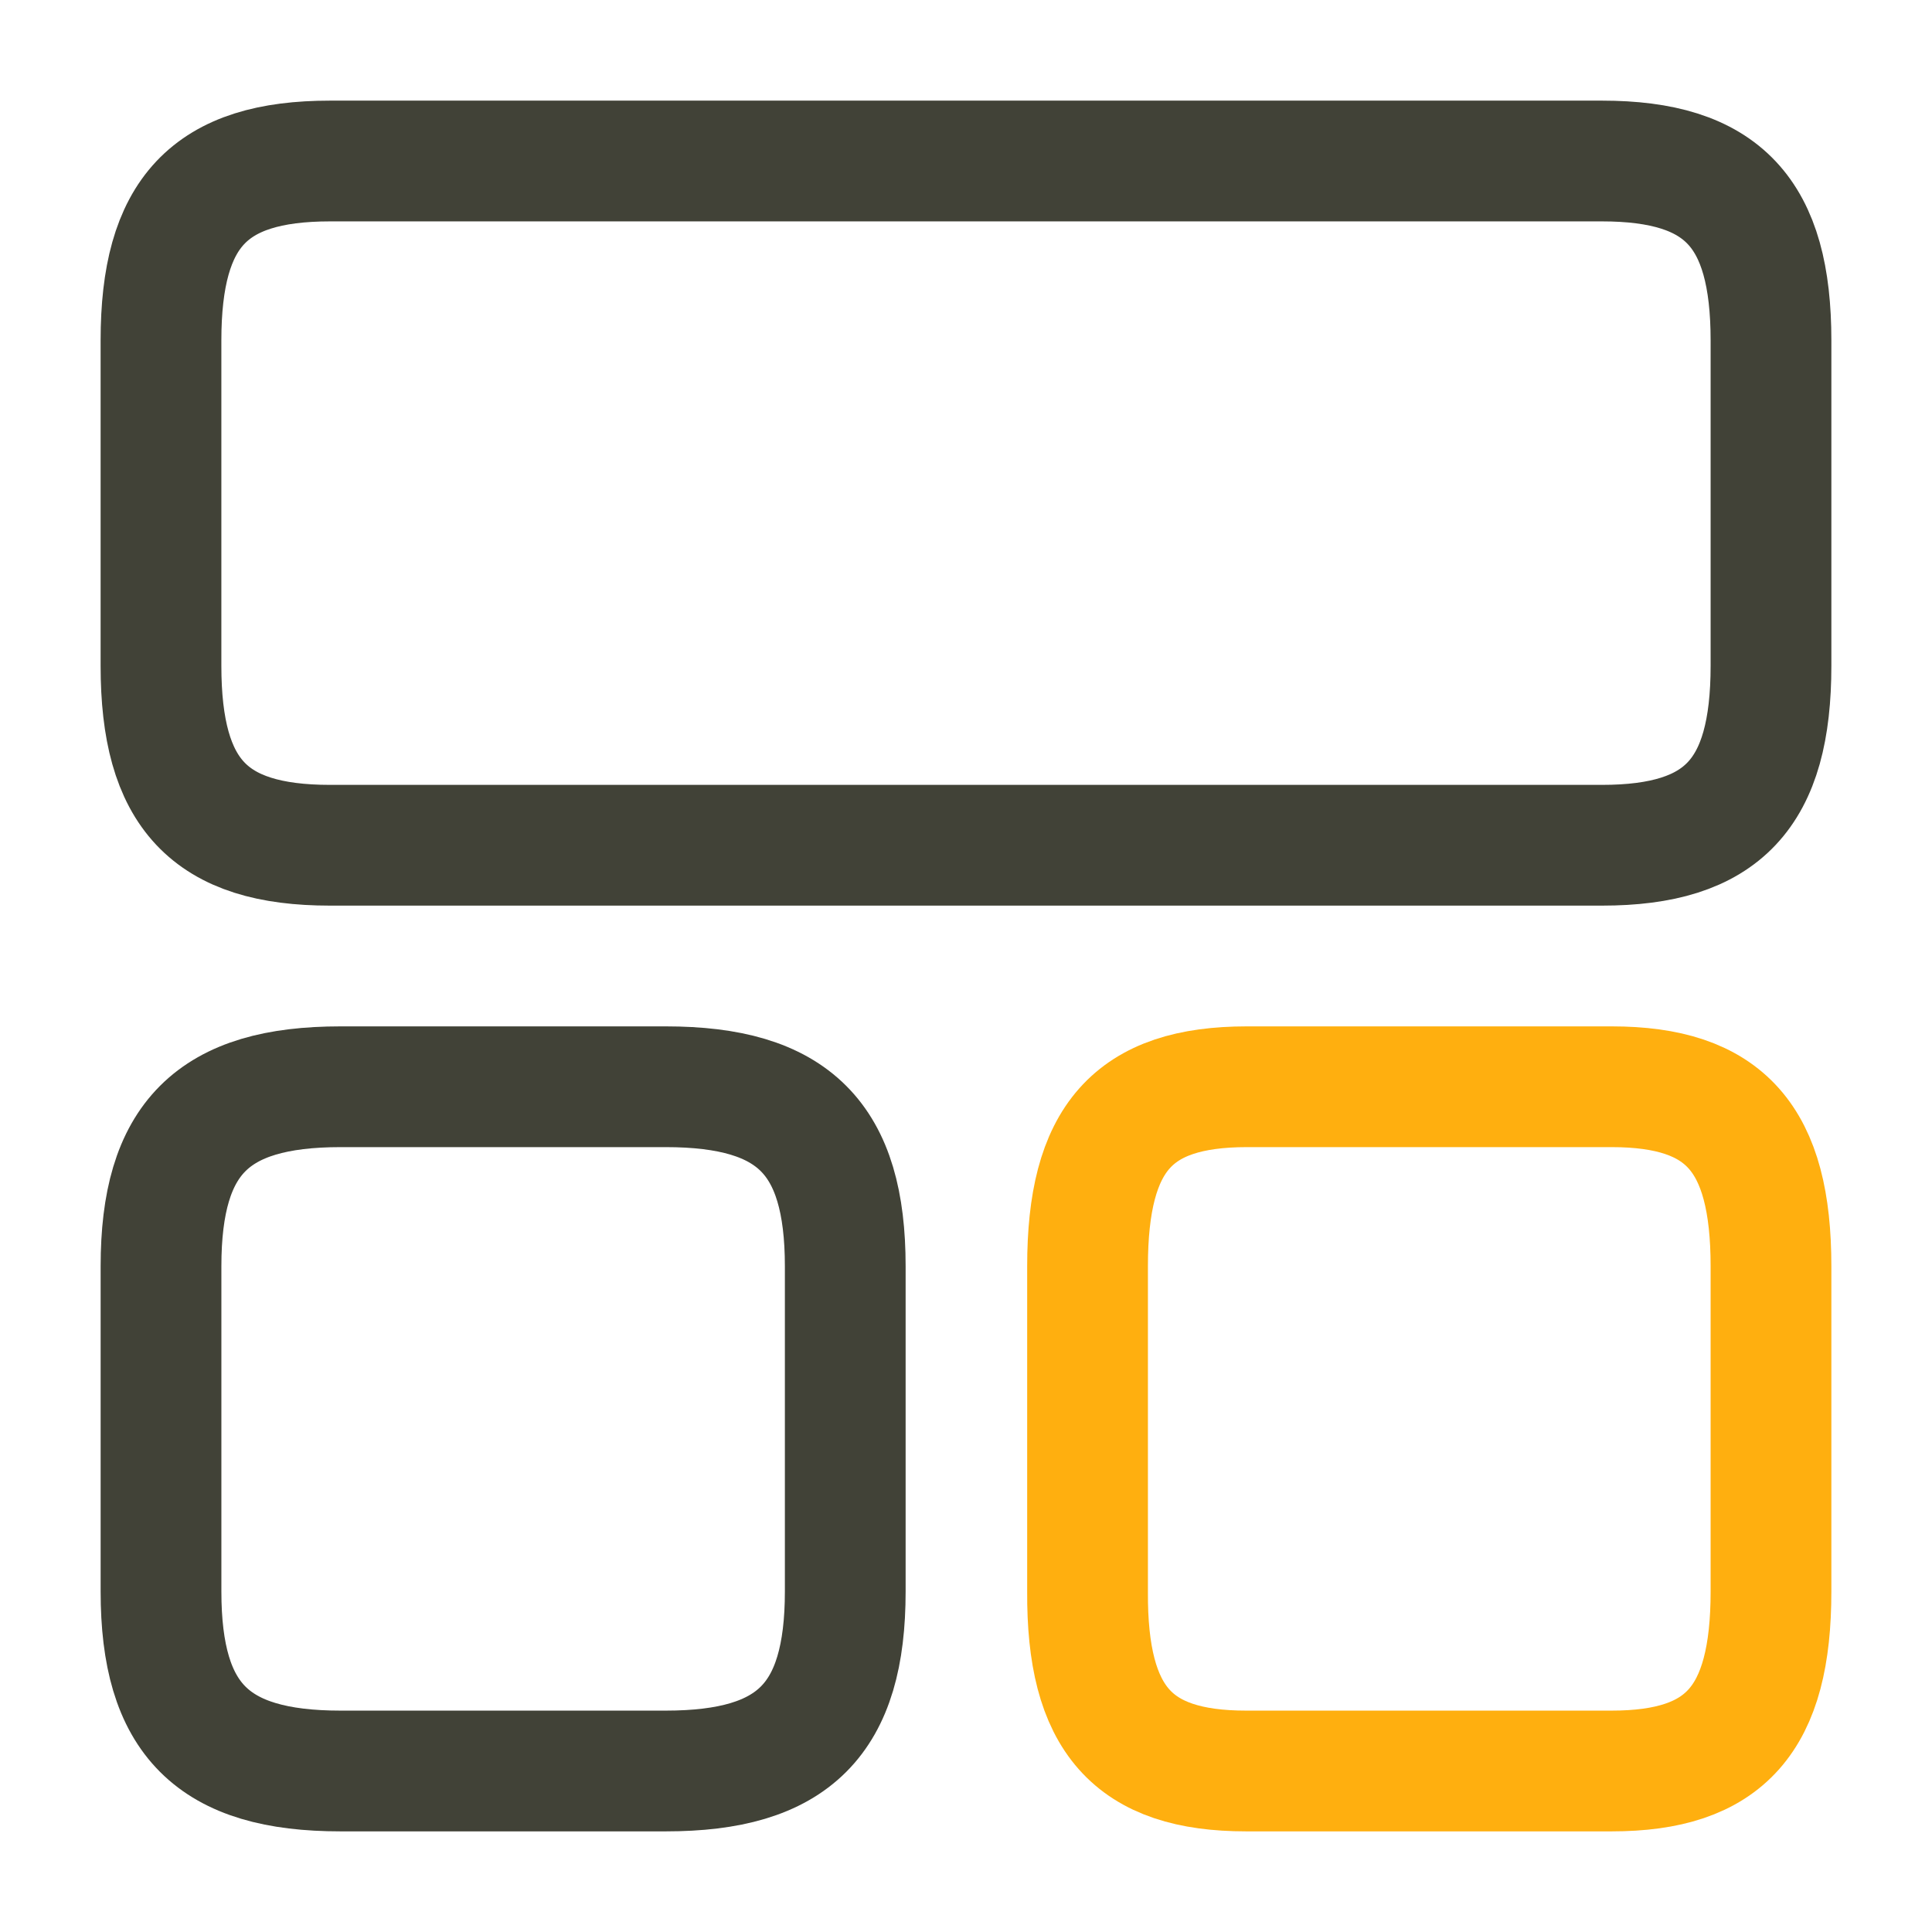 <svg width="80" height="80" viewBox="0 0 80 80" fill="none" xmlns="http://www.w3.org/2000/svg">
<g id="vuesax/linear/element-2">
<g id="element-2">
<path id="Vector" d="M13.666 35L66.333 35C71.333 35 73.333 32.867 73.333 27.567V14.1C73.333 8.8 71.333 6.667 66.333 6.667L13.666 6.667C8.666 6.667 6.666 8.8 6.666 14.1V27.567C6.666 32.867 8.666 35 13.666 35Z" stroke="#414237" stroke-width="5" stroke-linecap="round" stroke-linejoin="round"/>
<path id="Vector_2" d="M51.6 73.333H66.733C71.433 73.333 73.333 71.2 73.333 65.9V52.433C73.333 47.133 71.433 45 66.733 45L51.633 45C46.9 45 45.033 47.133 45.033 52.433V65.9C45 71.2 46.9 73.333 51.6 73.333Z" stroke="#FFAF0F" stroke-width="5" stroke-linecap="round" stroke-linejoin="round"/>
<path id="Vector_3" d="M14.1 73.333H27.567C32.867 73.333 35 71.2 35 65.9L35 52.433C35 47.133 32.867 45 27.567 45L14.1 45C8.8 45 6.667 47.133 6.667 52.433L6.667 65.9C6.667 71.2 8.8 73.333 14.1 73.333Z" stroke="#414237" stroke-width="5" stroke-linecap="round" stroke-linejoin="round"/>
</g>
</g>
</svg>
